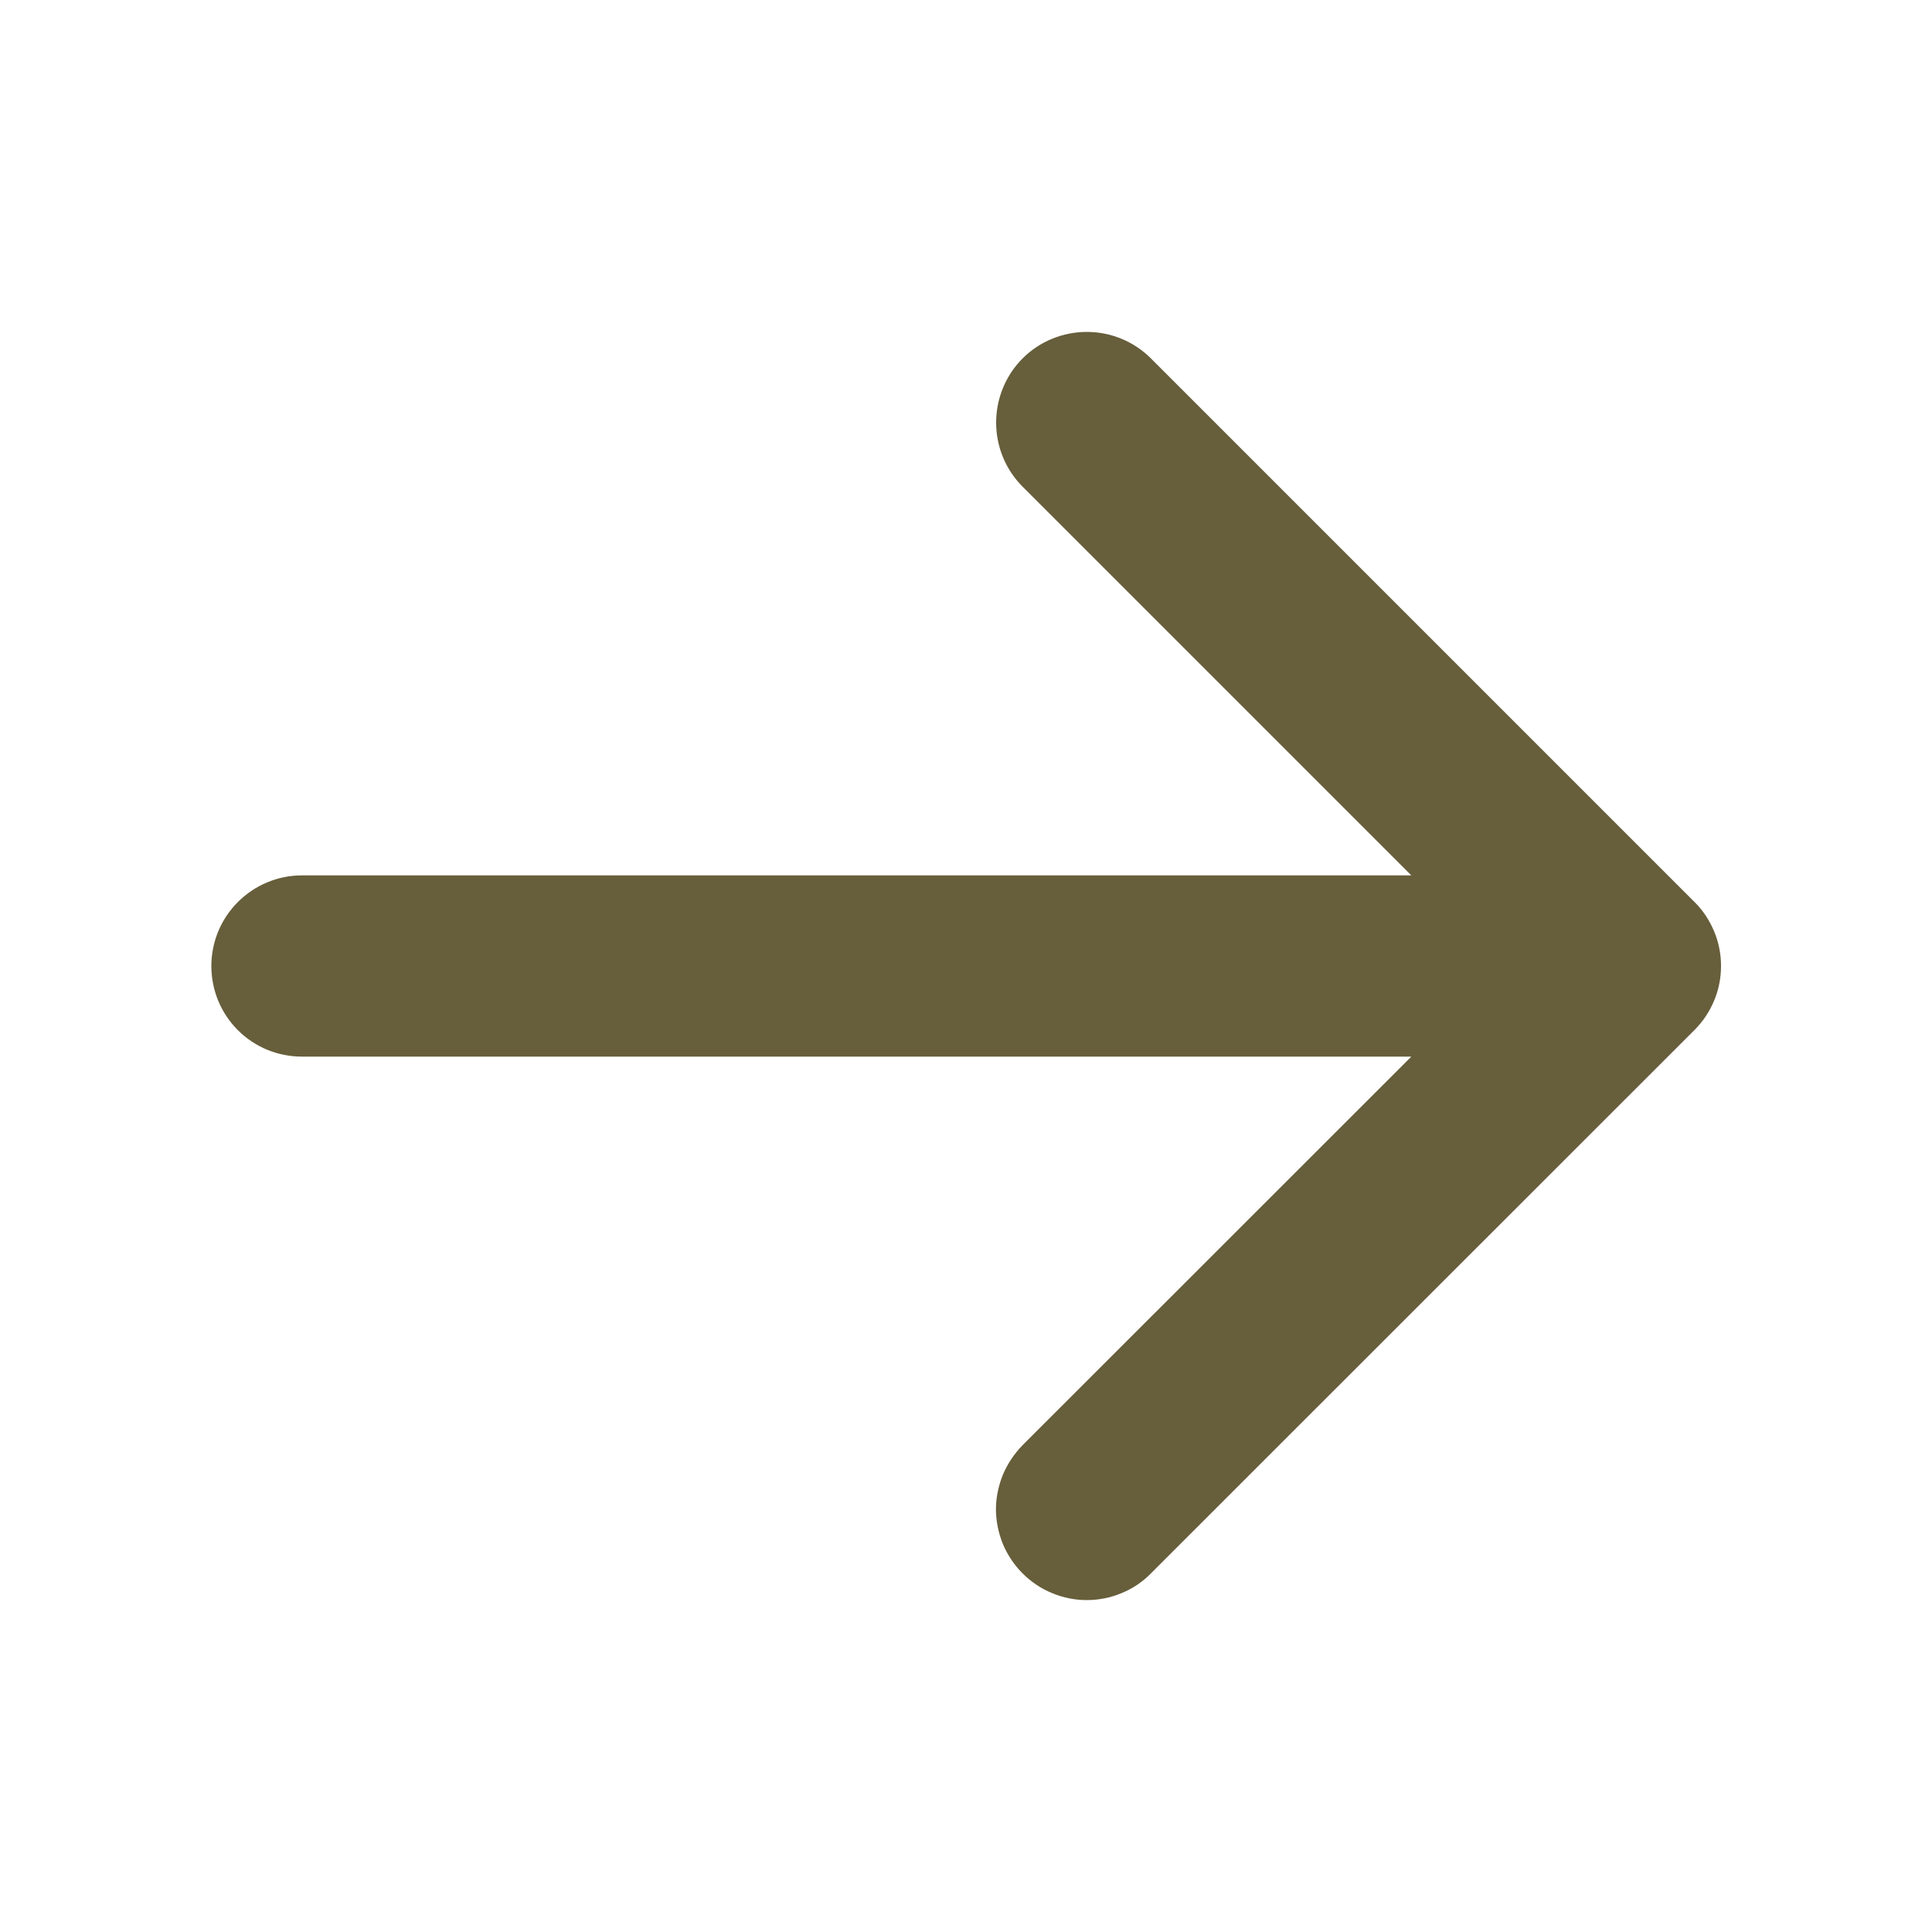 <svg width="10" height="10" viewBox="0 0 10 10" fill="none" xmlns="http://www.w3.org/2000/svg">
<path d="M5.293 8.144C5.25 8.101 5.215 8.049 5.191 7.992C5.168 7.935 5.155 7.874 5.155 7.812C5.155 7.751 5.168 7.69 5.191 7.633C5.215 7.576 5.25 7.524 5.293 7.48L7.305 5.469L1.562 5.469C1.438 5.469 1.319 5.42 1.231 5.332C1.143 5.244 1.094 5.125 1.094 5C1.094 4.876 1.143 4.757 1.231 4.669C1.319 4.581 1.438 4.531 1.562 4.531L7.305 4.531L5.293 2.519C5.205 2.431 5.156 2.312 5.156 2.187C5.156 2.063 5.205 1.943 5.293 1.855C5.381 1.767 5.501 1.718 5.625 1.718C5.75 1.718 5.869 1.767 5.957 1.855L8.77 4.668C8.814 4.711 8.848 4.763 8.872 4.82C8.896 4.877 8.908 4.938 8.908 5C8.908 5.062 8.896 5.123 8.872 5.18C8.848 5.237 8.814 5.288 8.77 5.332L5.957 8.144C5.914 8.188 5.862 8.223 5.805 8.246C5.748 8.27 5.687 8.282 5.625 8.282C5.564 8.282 5.503 8.27 5.446 8.246C5.389 8.223 5.337 8.188 5.293 8.144Z" fill="#675E3B"/>
</svg>
